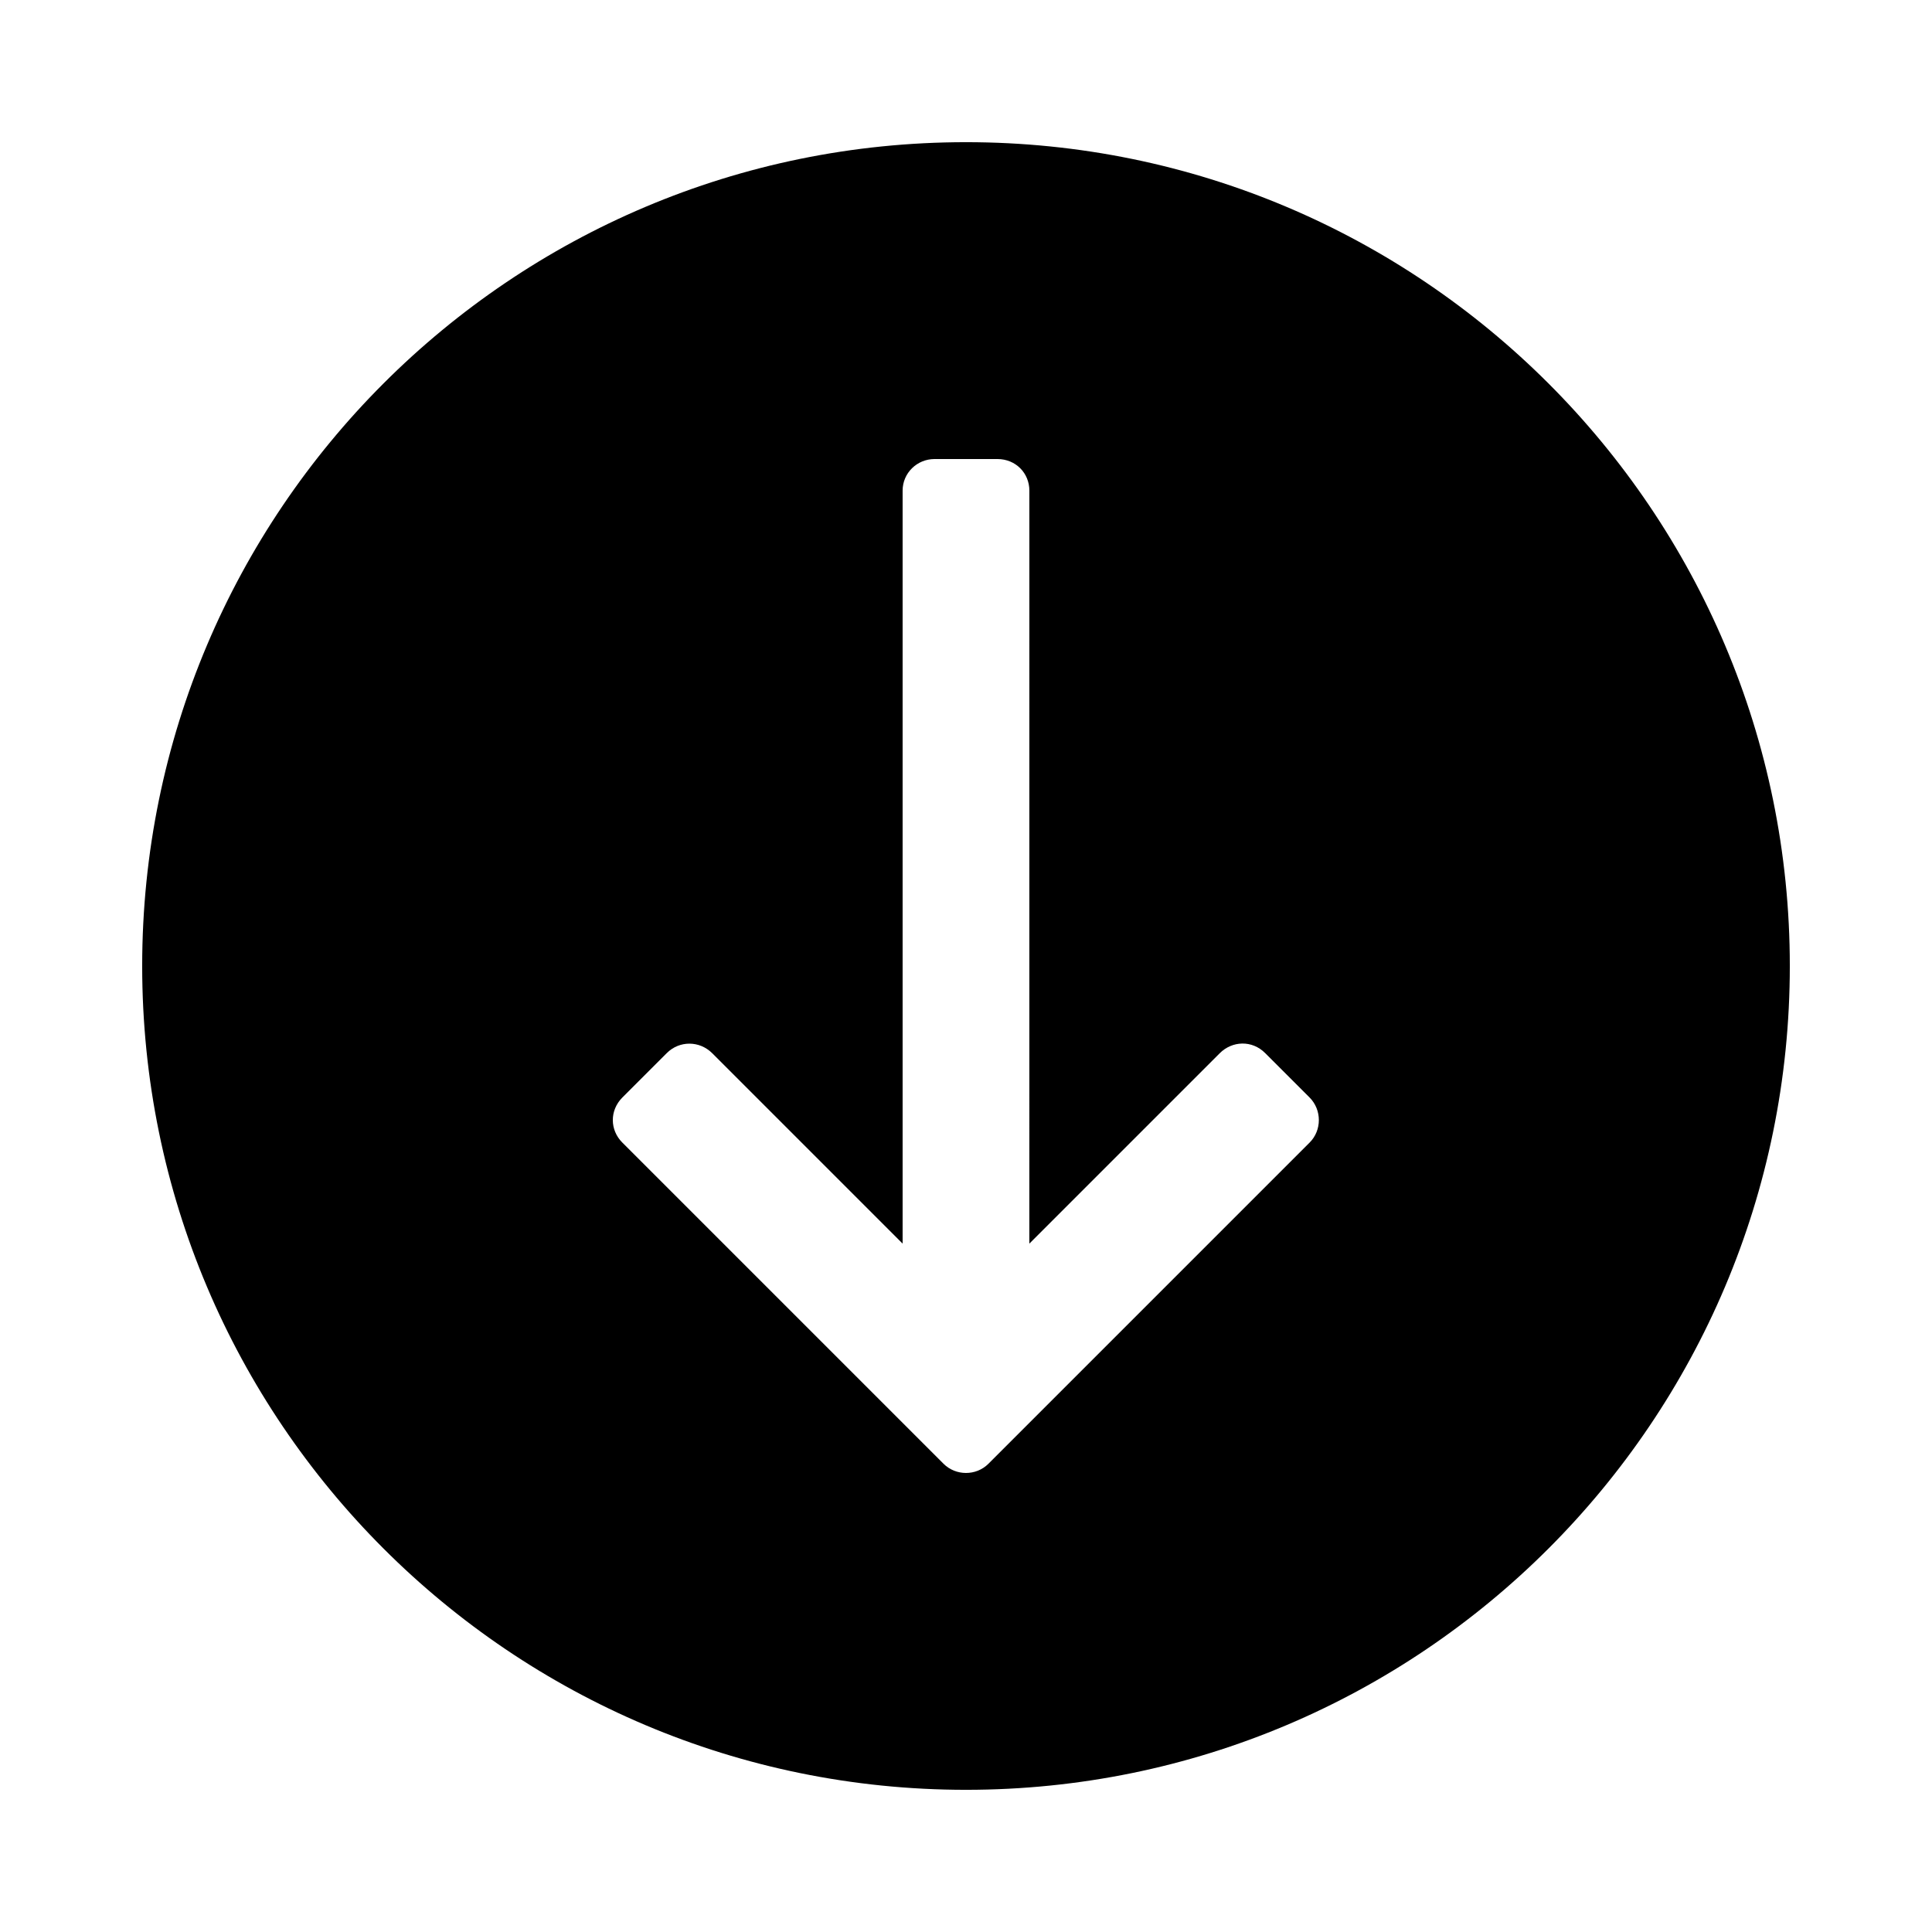 <?xml version="1.0" encoding="UTF-8"?>
<!-- Uploaded to: SVG Repo, www.svgrepo.com, Generator: SVG Repo Mixer Tools -->
<svg fill="#000000" width="800px" height="800px" version="1.1" viewBox="144 144 512 512" xmlns="http://www.w3.org/2000/svg">
 <path d="m400 181.68c120.57 0 218.32 97.746 218.32 218.32 0 120.57-97.746 218.32-218.32 218.32-120.57 0-218.32-97.746-218.32-218.32 0-120.57 97.746-218.32 218.32-218.32zm16.793 92.34c0-4.621-3.594-8.371-8.477-8.371h-16.637c-4.68 0-8.477 3.723-8.477 8.371v199.55l-50.438-50.441c-3.41-3.41-8.738-3.371-12.047-0.059l-11.766 11.762c-3.449 3.453-3.328 8.656-0.039 11.945l85.133 85.133c3.223 3.223 8.617 3.285 11.902 0l85.133-85.133c3.227-3.223 3.269-8.637-0.039-11.945l-11.766-11.762c-3.449-3.453-8.703-3.285-12.043 0.059l-50.441 50.441z" fill-rule="evenodd"/>
</svg>